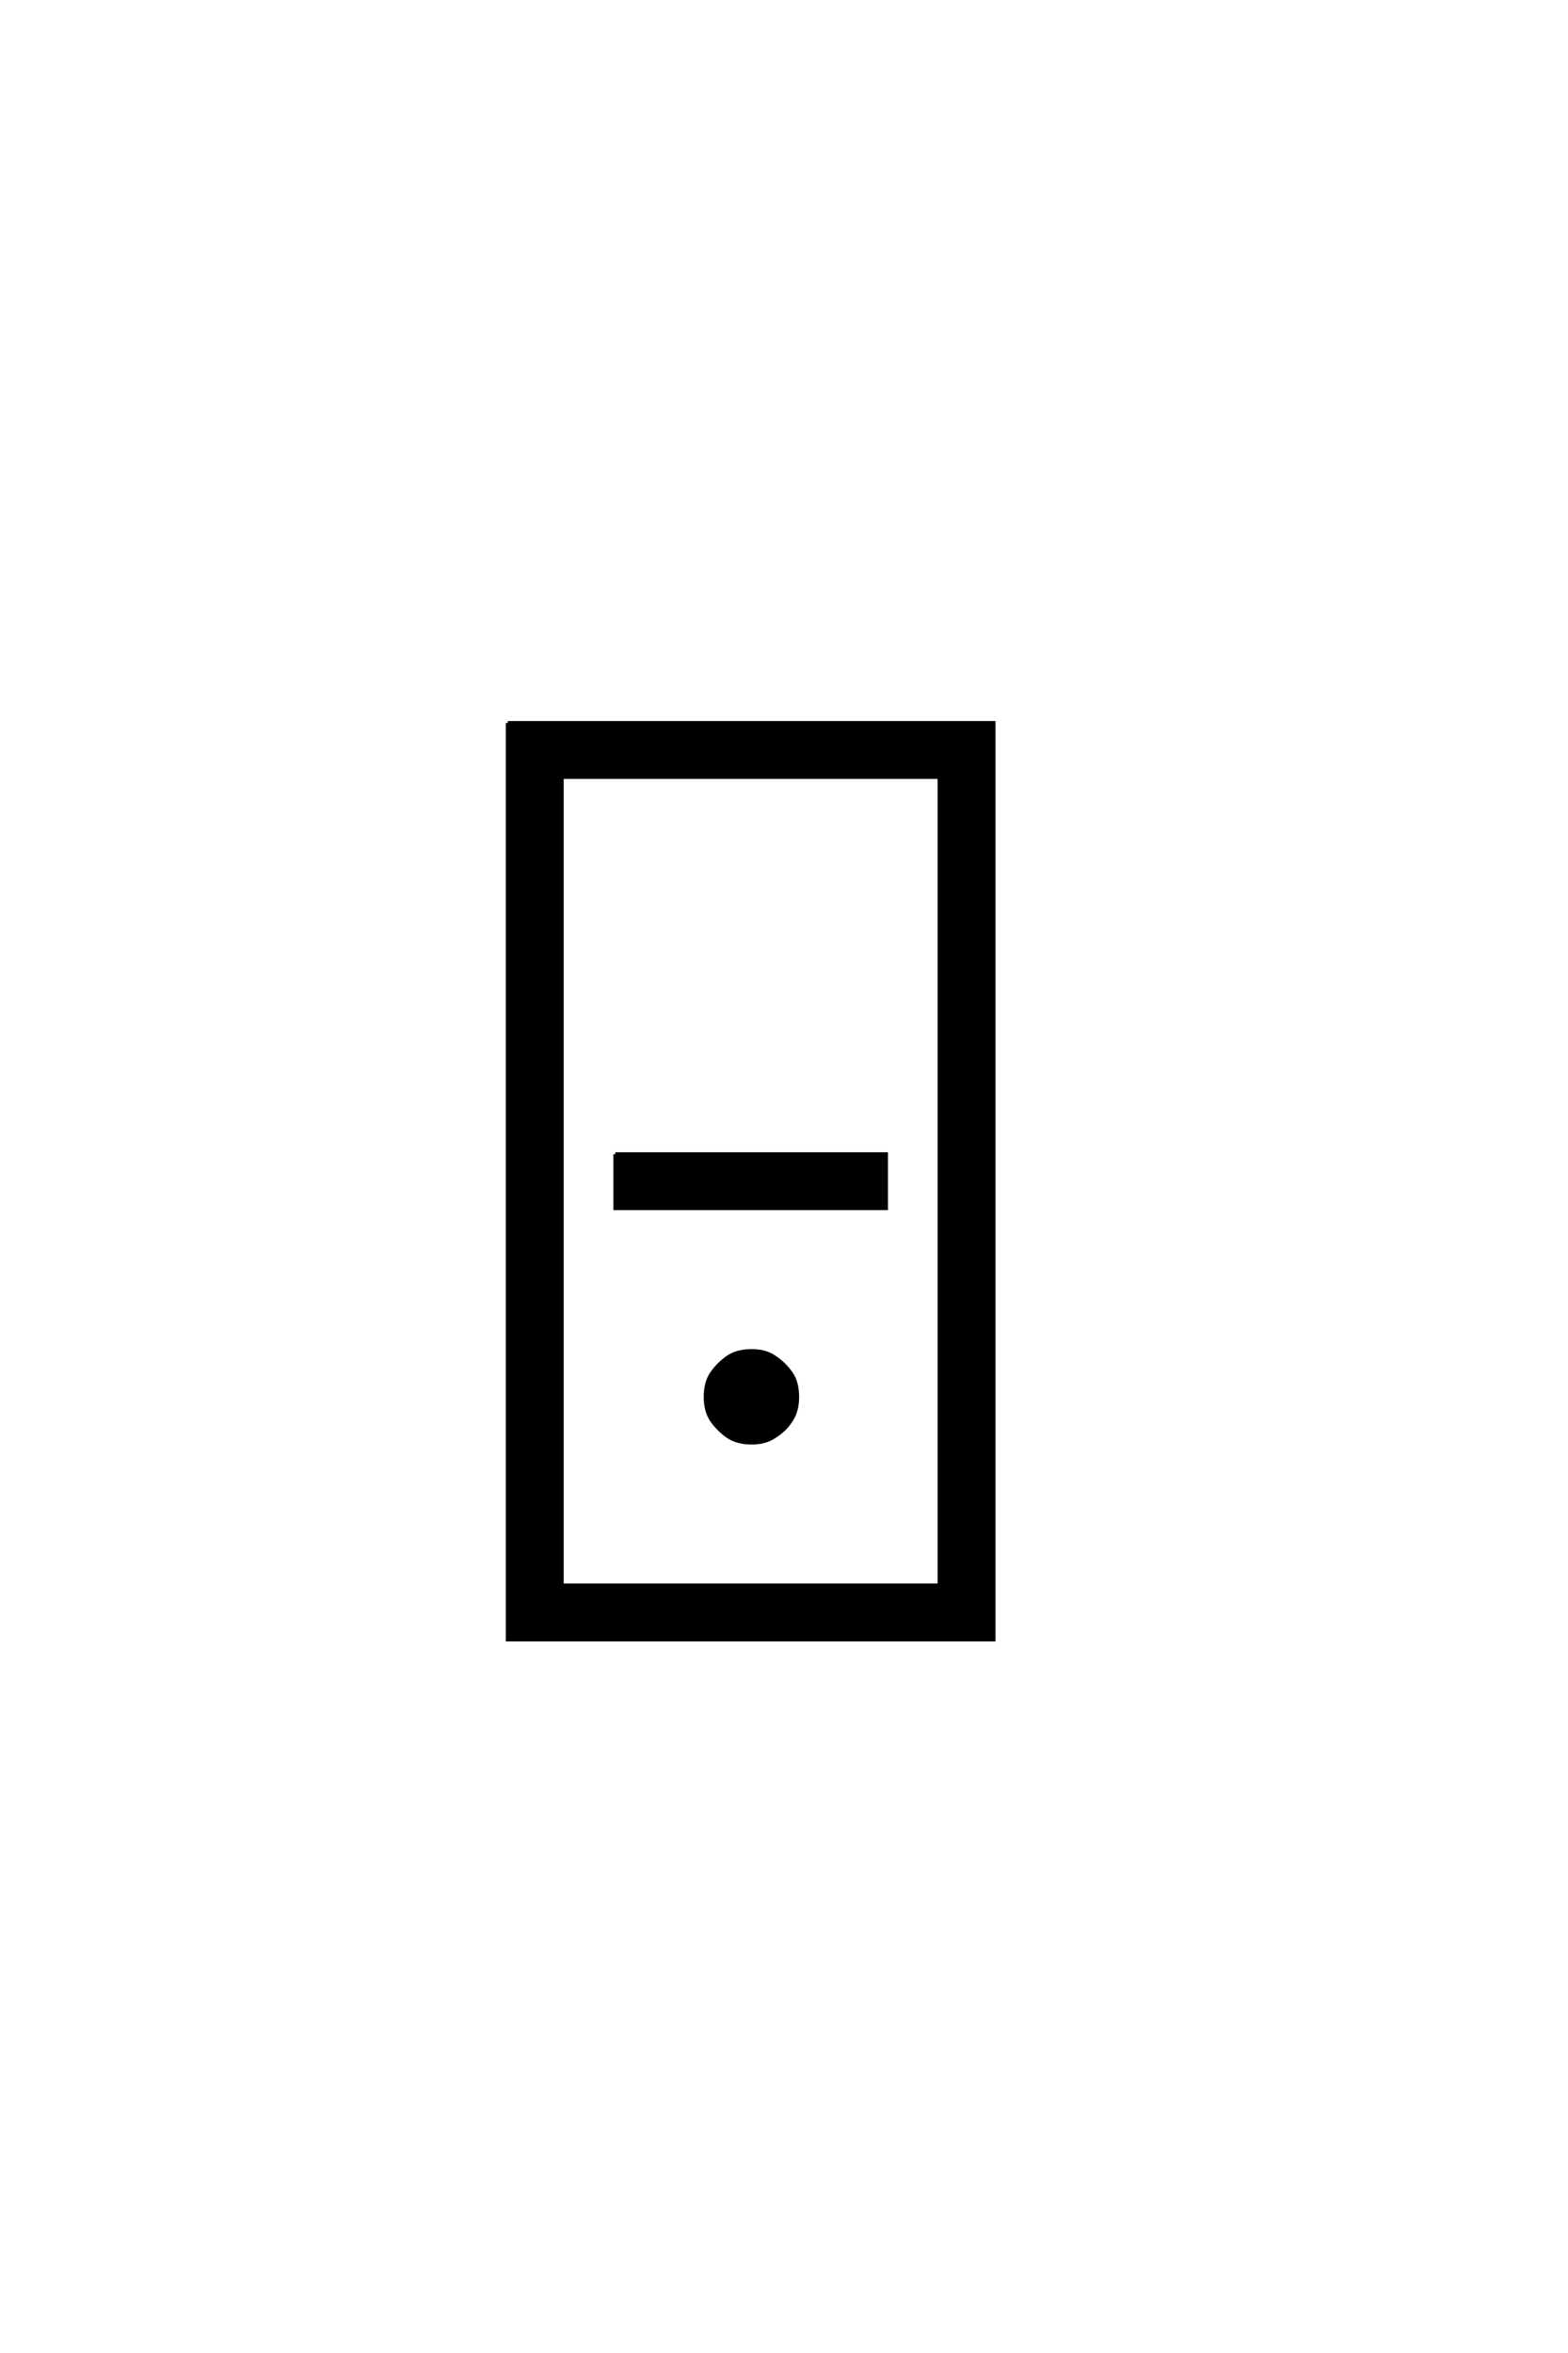 <?xml version='1.0' encoding='UTF-8'?>
<!DOCTYPE svg PUBLIC "-//W3C//DTD SVG 1.0//EN"
"http://www.w3.org/TR/2001/REC-SVG-20010904/DTD/svg10.dtd">

<svg xmlns='http://www.w3.org/2000/svg' version='1.0' width='40.0' height='60.0'>

 <g transform='scale(0.1 -0.1) translate(110.0 -370.0)'>
  <path d='M81.734 25.484
Q85.25 25.484 87.5 23.922
Q90.047 22.266 91.797 19.734
Q93.359 17.484 93.359 13.766
Q93.359 10.25 91.797 7.906
Q90.234 5.375 87.5 3.719
Q85.25 2.156 81.734 2.156
Q78.125 2.156 75.781 3.719
Q73.344 5.375 71.578 7.906
Q70.016 10.25 70.016 13.812
Q70.016 17.391 71.578 19.734
Q73.25 22.172 75.781 23.922
Q78.125 25.484 81.734 25.484
Q78.125 25.484 81.734 25.484
M19.531 185.641
L143.453 185.641
L143.453 -48.047
L19.531 -48.047
L19.531 185.641
L19.531 185.641
M33.297 -34.281
L129.688 -34.281
L129.688 171.875
L33.297 171.875
L33.297 -34.281
L33.297 -34.281
M46.969 75.688
L116.016 75.688
L116.016 61.922
L46.969 61.922
L46.969 75.688
' style='fill: #000000; stroke: #000000'/>
 </g>
</svg>
